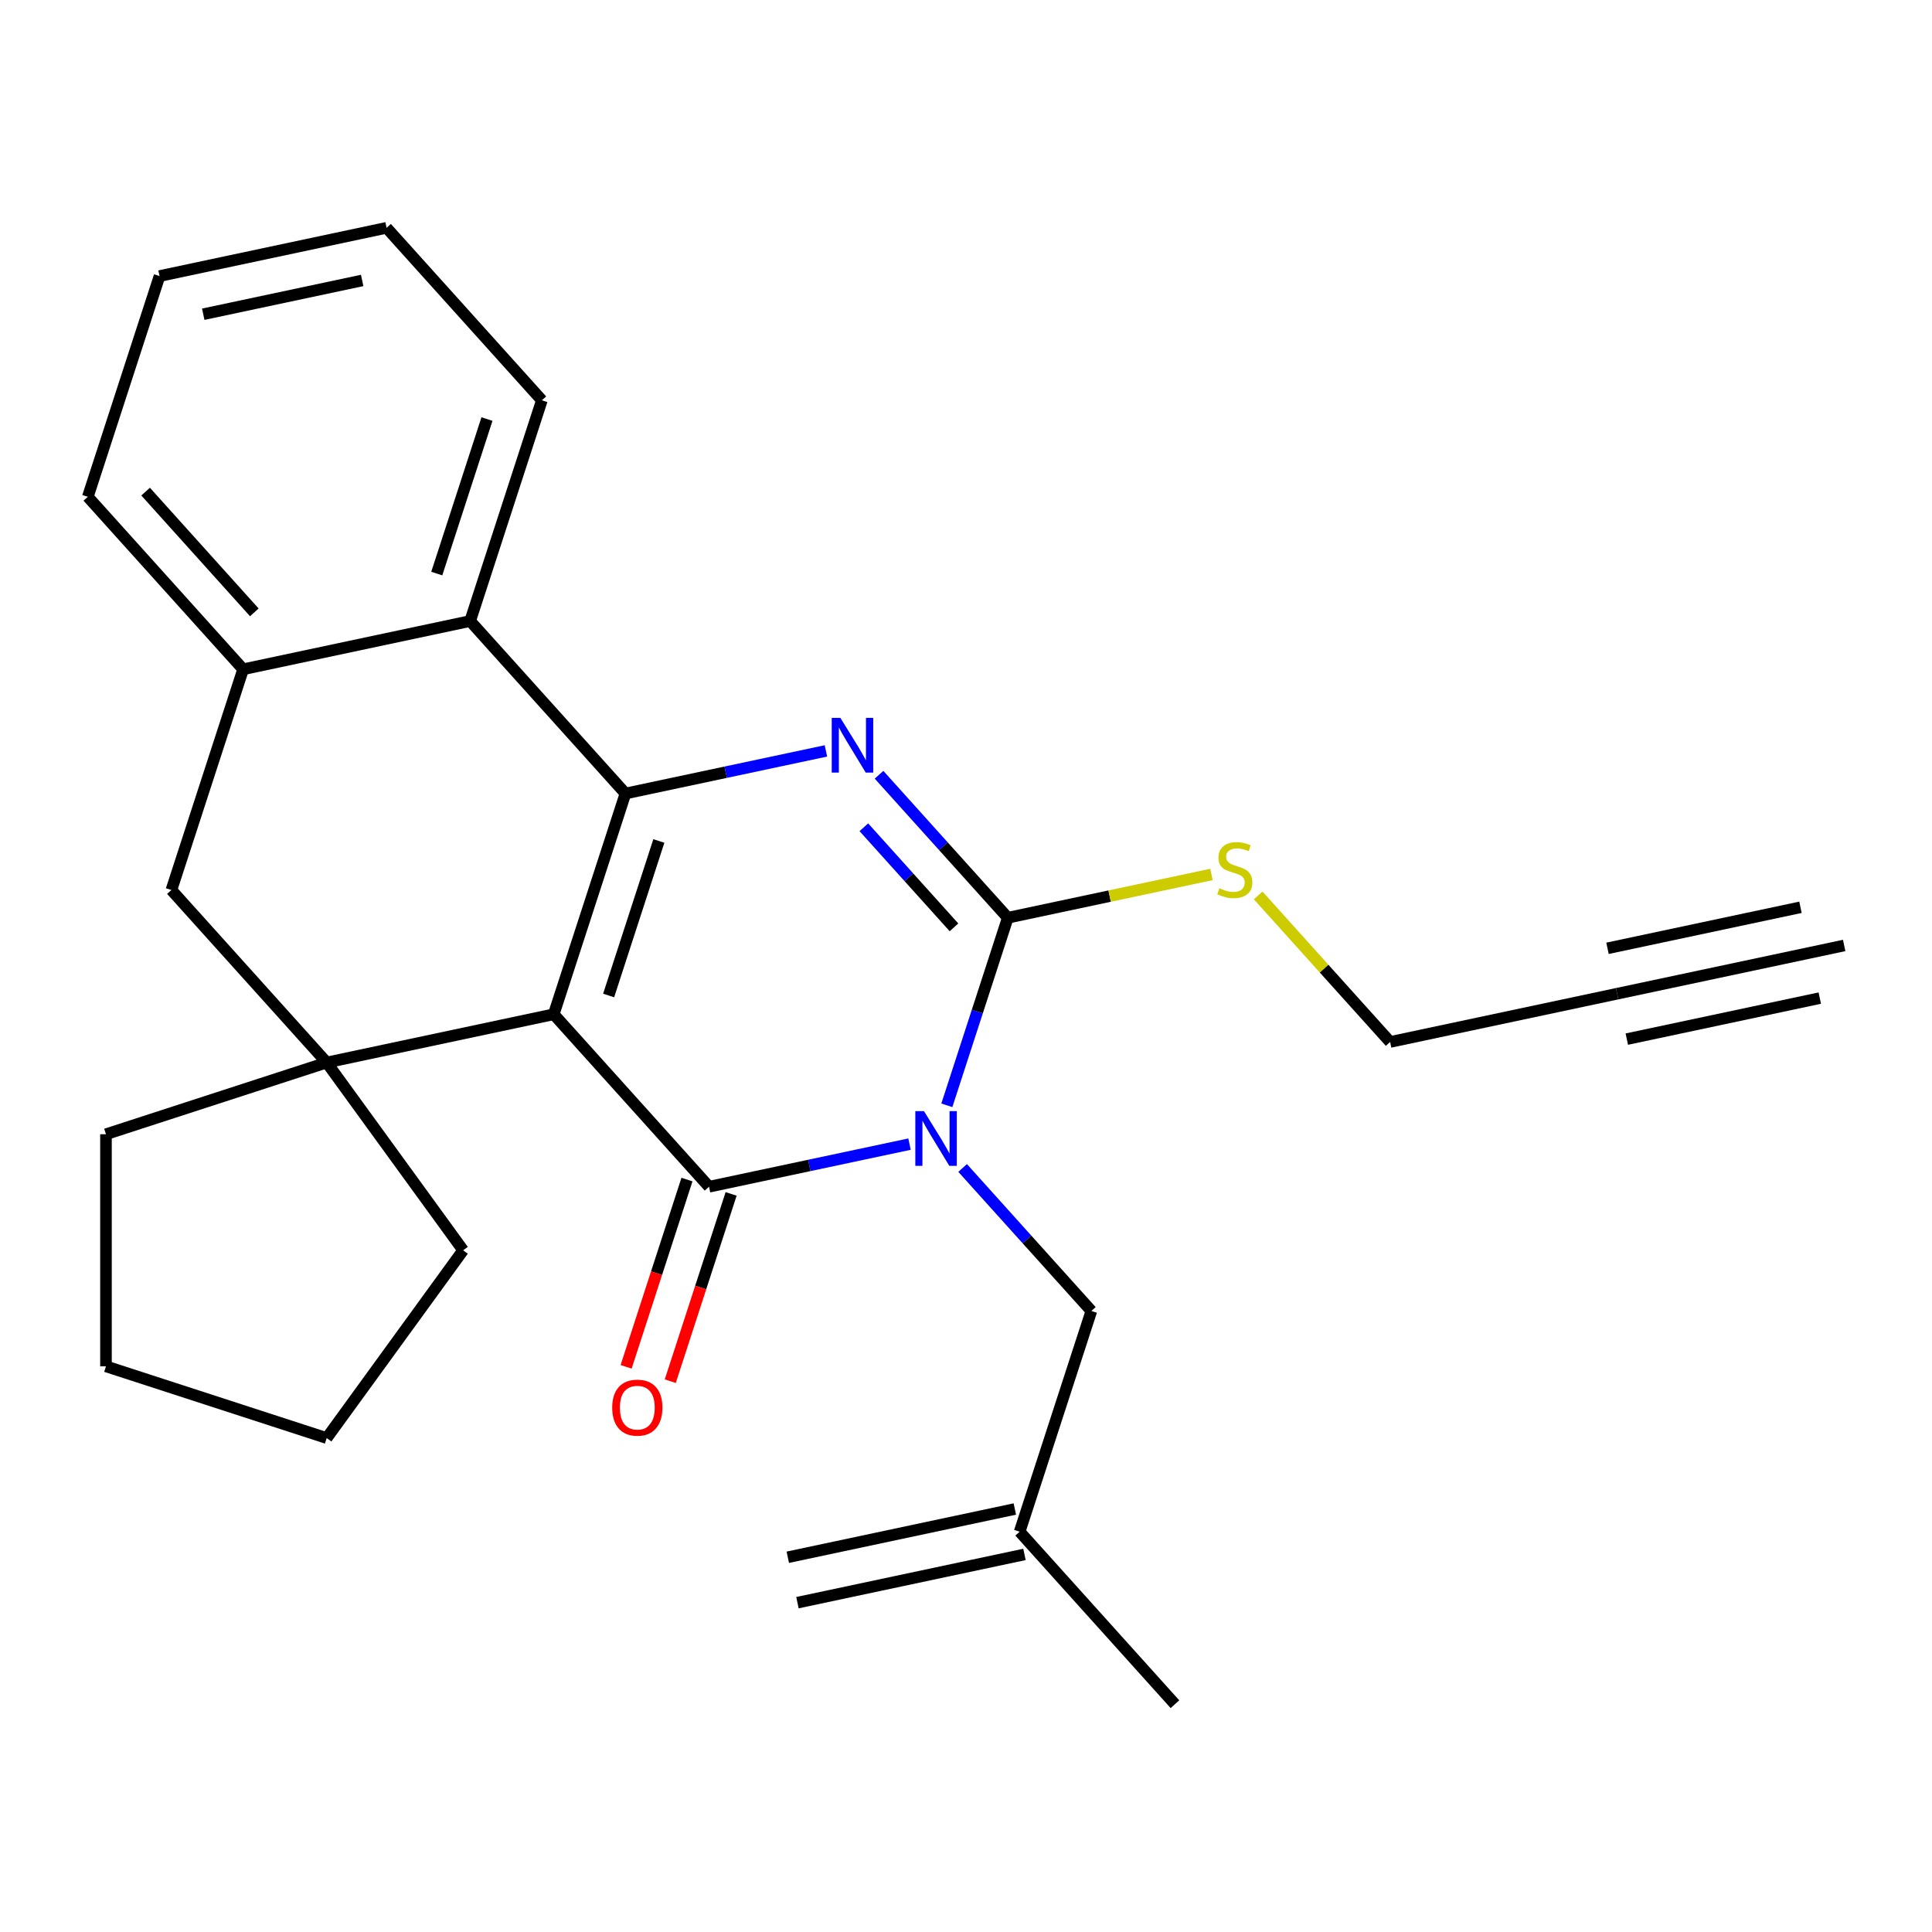 <?xml version='1.0' encoding='iso-8859-1'?>
<svg version='1.1' baseProfile='full'
              xmlns='http://www.w3.org/2000/svg'
                      xmlns:rdkit='http://www.rdkit.org/xml'
                      xmlns:xlink='http://www.w3.org/1999/xlink'
                  xml:space='preserve'
width='1000px' height='1000px' viewBox='0 0 1000 1000'>
<!-- END OF HEADER -->
<rect style='opacity:1.0;fill:#FFFFFF;stroke:none' width='1000' height='1000' x='0' y='0'> </rect>
<path class='bond-1' d='M 286.612,524.977 L 366.998,614.255' style='fill:none;fill-rule:evenodd;stroke:#000000;stroke-width:6px;stroke-linecap:butt;stroke-linejoin:miter;stroke-opacity:1' />
<path class='bond-2' d='M 286.612,524.977 L 323.736,410.722' style='fill:none;fill-rule:evenodd;stroke:#000000;stroke-width:6px;stroke-linecap:butt;stroke-linejoin:miter;stroke-opacity:1' />
<path class='bond-2' d='M 315.032,515.264 L 341.018,435.285' style='fill:none;fill-rule:evenodd;stroke:#000000;stroke-width:6px;stroke-linecap:butt;stroke-linejoin:miter;stroke-opacity:1' />
<path class='bond-5' d='M 286.612,524.977 L 169.103,549.955' style='fill:none;fill-rule:evenodd;stroke:#000000;stroke-width:6px;stroke-linecap:butt;stroke-linejoin:miter;stroke-opacity:1' />
<path class='bond-0' d='M 470.764,592.199 L 418.881,603.227' style='fill:none;fill-rule:evenodd;stroke:#0000FF;stroke-width:6px;stroke-linecap:butt;stroke-linejoin:miter;stroke-opacity:1' />
<path class='bond-0' d='M 418.881,603.227 L 366.998,614.255' style='fill:none;fill-rule:evenodd;stroke:#000000;stroke-width:6px;stroke-linecap:butt;stroke-linejoin:miter;stroke-opacity:1' />
<path class='bond-9' d='M 498.251,604.541 L 531.572,641.548' style='fill:none;fill-rule:evenodd;stroke:#0000FF;stroke-width:6px;stroke-linecap:butt;stroke-linejoin:miter;stroke-opacity:1' />
<path class='bond-9' d='M 531.572,641.548 L 564.893,678.555' style='fill:none;fill-rule:evenodd;stroke:#000000;stroke-width:6px;stroke-linecap:butt;stroke-linejoin:miter;stroke-opacity:1' />
<path class='bond-28' d='M 490.084,572.114 L 505.858,523.568' style='fill:none;fill-rule:evenodd;stroke:#0000FF;stroke-width:6px;stroke-linecap:butt;stroke-linejoin:miter;stroke-opacity:1' />
<path class='bond-28' d='M 505.858,523.568 L 521.631,475.023' style='fill:none;fill-rule:evenodd;stroke:#000000;stroke-width:6px;stroke-linecap:butt;stroke-linejoin:miter;stroke-opacity:1' />
<path class='bond-11' d='M 355.572,610.543 L 339.825,659.008' style='fill:none;fill-rule:evenodd;stroke:#000000;stroke-width:6px;stroke-linecap:butt;stroke-linejoin:miter;stroke-opacity:1' />
<path class='bond-11' d='M 339.825,659.008 L 324.077,707.474' style='fill:none;fill-rule:evenodd;stroke:#FF0000;stroke-width:6px;stroke-linecap:butt;stroke-linejoin:miter;stroke-opacity:1' />
<path class='bond-11' d='M 378.423,617.967 L 362.676,666.433' style='fill:none;fill-rule:evenodd;stroke:#000000;stroke-width:6px;stroke-linecap:butt;stroke-linejoin:miter;stroke-opacity:1' />
<path class='bond-11' d='M 362.676,666.433 L 346.928,714.899' style='fill:none;fill-rule:evenodd;stroke:#FF0000;stroke-width:6px;stroke-linecap:butt;stroke-linejoin:miter;stroke-opacity:1' />
<path class='bond-3' d='M 323.736,410.722 L 375.619,399.694' style='fill:none;fill-rule:evenodd;stroke:#000000;stroke-width:6px;stroke-linecap:butt;stroke-linejoin:miter;stroke-opacity:1' />
<path class='bond-3' d='M 375.619,399.694 L 427.502,388.666' style='fill:none;fill-rule:evenodd;stroke:#0000FF;stroke-width:6px;stroke-linecap:butt;stroke-linejoin:miter;stroke-opacity:1' />
<path class='bond-6' d='M 323.736,410.722 L 243.35,321.445' style='fill:none;fill-rule:evenodd;stroke:#000000;stroke-width:6px;stroke-linecap:butt;stroke-linejoin:miter;stroke-opacity:1' />
<path class='bond-4' d='M 454.989,401.009 L 488.31,438.016' style='fill:none;fill-rule:evenodd;stroke:#0000FF;stroke-width:6px;stroke-linecap:butt;stroke-linejoin:miter;stroke-opacity:1' />
<path class='bond-4' d='M 488.31,438.016 L 521.631,475.023' style='fill:none;fill-rule:evenodd;stroke:#000000;stroke-width:6px;stroke-linecap:butt;stroke-linejoin:miter;stroke-opacity:1' />
<path class='bond-4' d='M 447.129,428.188 L 470.454,454.093' style='fill:none;fill-rule:evenodd;stroke:#0000FF;stroke-width:6px;stroke-linecap:butt;stroke-linejoin:miter;stroke-opacity:1' />
<path class='bond-4' d='M 470.454,454.093 L 493.779,479.998' style='fill:none;fill-rule:evenodd;stroke:#000000;stroke-width:6px;stroke-linecap:butt;stroke-linejoin:miter;stroke-opacity:1' />
<path class='bond-13' d='M 521.631,475.023 L 574.344,463.818' style='fill:none;fill-rule:evenodd;stroke:#000000;stroke-width:6px;stroke-linecap:butt;stroke-linejoin:miter;stroke-opacity:1' />
<path class='bond-13' d='M 574.344,463.818 L 627.057,452.614' style='fill:none;fill-rule:evenodd;stroke:#CCCC00;stroke-width:6px;stroke-linecap:butt;stroke-linejoin:miter;stroke-opacity:1' />
<path class='bond-8' d='M 169.103,549.955 L 88.717,460.677' style='fill:none;fill-rule:evenodd;stroke:#000000;stroke-width:6px;stroke-linecap:butt;stroke-linejoin:miter;stroke-opacity:1' />
<path class='bond-16' d='M 169.103,549.955 L 239.716,647.146' style='fill:none;fill-rule:evenodd;stroke:#000000;stroke-width:6px;stroke-linecap:butt;stroke-linejoin:miter;stroke-opacity:1' />
<path class='bond-17' d='M 169.103,549.955 L 54.848,587.079' style='fill:none;fill-rule:evenodd;stroke:#000000;stroke-width:6px;stroke-linecap:butt;stroke-linejoin:miter;stroke-opacity:1' />
<path class='bond-19' d='M 243.35,321.445 L 280.474,207.19' style='fill:none;fill-rule:evenodd;stroke:#000000;stroke-width:6px;stroke-linecap:butt;stroke-linejoin:miter;stroke-opacity:1' />
<path class='bond-19' d='M 226.067,296.882 L 252.054,216.904' style='fill:none;fill-rule:evenodd;stroke:#000000;stroke-width:6px;stroke-linecap:butt;stroke-linejoin:miter;stroke-opacity:1' />
<path class='bond-27' d='M 243.35,321.445 L 125.84,346.422' style='fill:none;fill-rule:evenodd;stroke:#000000;stroke-width:6px;stroke-linecap:butt;stroke-linejoin:miter;stroke-opacity:1' />
<path class='bond-7' d='M 125.84,346.422 L 88.717,460.677' style='fill:none;fill-rule:evenodd;stroke:#000000;stroke-width:6px;stroke-linecap:butt;stroke-linejoin:miter;stroke-opacity:1' />
<path class='bond-20' d='M 125.84,346.422 L 45.455,257.145' style='fill:none;fill-rule:evenodd;stroke:#000000;stroke-width:6px;stroke-linecap:butt;stroke-linejoin:miter;stroke-opacity:1' />
<path class='bond-20' d='M 131.638,316.954 L 75.368,254.459' style='fill:none;fill-rule:evenodd;stroke:#000000;stroke-width:6px;stroke-linecap:butt;stroke-linejoin:miter;stroke-opacity:1' />
<path class='bond-14' d='M 564.893,678.555 L 527.77,792.81' style='fill:none;fill-rule:evenodd;stroke:#000000;stroke-width:6px;stroke-linecap:butt;stroke-linejoin:miter;stroke-opacity:1' />
<path class='bond-10' d='M 837.036,514.345 L 719.526,539.323' style='fill:none;fill-rule:evenodd;stroke:#000000;stroke-width:6px;stroke-linecap:butt;stroke-linejoin:miter;stroke-opacity:1' />
<path class='bond-12' d='M 837.036,514.345 L 954.545,489.368' style='fill:none;fill-rule:evenodd;stroke:#000000;stroke-width:6px;stroke-linecap:butt;stroke-linejoin:miter;stroke-opacity:1' />
<path class='bond-12' d='M 842.031,537.847 L 941.915,516.616' style='fill:none;fill-rule:evenodd;stroke:#000000;stroke-width:6px;stroke-linecap:butt;stroke-linejoin:miter;stroke-opacity:1' />
<path class='bond-12' d='M 832.04,490.843 L 931.924,469.613' style='fill:none;fill-rule:evenodd;stroke:#000000;stroke-width:6px;stroke-linecap:butt;stroke-linejoin:miter;stroke-opacity:1' />
<path class='bond-18' d='M 651.224,463.465 L 685.375,501.394' style='fill:none;fill-rule:evenodd;stroke:#CCCC00;stroke-width:6px;stroke-linecap:butt;stroke-linejoin:miter;stroke-opacity:1' />
<path class='bond-18' d='M 685.375,501.394 L 719.526,539.323' style='fill:none;fill-rule:evenodd;stroke:#000000;stroke-width:6px;stroke-linecap:butt;stroke-linejoin:miter;stroke-opacity:1' />
<path class='bond-15' d='M 525.272,781.059 L 407.762,806.036' style='fill:none;fill-rule:evenodd;stroke:#000000;stroke-width:6px;stroke-linecap:butt;stroke-linejoin:miter;stroke-opacity:1' />
<path class='bond-15' d='M 530.267,804.561 L 412.758,829.538' style='fill:none;fill-rule:evenodd;stroke:#000000;stroke-width:6px;stroke-linecap:butt;stroke-linejoin:miter;stroke-opacity:1' />
<path class='bond-21' d='M 527.77,792.81 L 608.155,882.087' style='fill:none;fill-rule:evenodd;stroke:#000000;stroke-width:6px;stroke-linecap:butt;stroke-linejoin:miter;stroke-opacity:1' />
<path class='bond-23' d='M 239.716,647.146 L 169.103,744.337' style='fill:none;fill-rule:evenodd;stroke:#000000;stroke-width:6px;stroke-linecap:butt;stroke-linejoin:miter;stroke-opacity:1' />
<path class='bond-22' d='M 54.848,587.079 L 54.848,707.213' style='fill:none;fill-rule:evenodd;stroke:#000000;stroke-width:6px;stroke-linecap:butt;stroke-linejoin:miter;stroke-opacity:1' />
<path class='bond-24' d='M 280.474,207.19 L 200.088,117.913' style='fill:none;fill-rule:evenodd;stroke:#000000;stroke-width:6px;stroke-linecap:butt;stroke-linejoin:miter;stroke-opacity:1' />
<path class='bond-25' d='M 45.455,257.145 L 82.578,142.89' style='fill:none;fill-rule:evenodd;stroke:#000000;stroke-width:6px;stroke-linecap:butt;stroke-linejoin:miter;stroke-opacity:1' />
<path class='bond-26' d='M 54.848,707.213 L 169.103,744.337' style='fill:none;fill-rule:evenodd;stroke:#000000;stroke-width:6px;stroke-linecap:butt;stroke-linejoin:miter;stroke-opacity:1' />
<path class='bond-29' d='M 200.088,117.913 L 82.578,142.89' style='fill:none;fill-rule:evenodd;stroke:#000000;stroke-width:6px;stroke-linecap:butt;stroke-linejoin:miter;stroke-opacity:1' />
<path class='bond-29' d='M 187.457,145.161 L 105.2,162.645' style='fill:none;fill-rule:evenodd;stroke:#000000;stroke-width:6px;stroke-linecap:butt;stroke-linejoin:miter;stroke-opacity:1' />
<path  class='atom-1' d='M 478.247 575.118
L 487.527 590.118
Q 488.447 591.598, 489.927 594.278
Q 491.407 596.958, 491.487 597.118
L 491.487 575.118
L 495.247 575.118
L 495.247 603.438
L 491.367 603.438
L 481.407 587.038
Q 480.247 585.118, 479.007 582.918
Q 477.807 580.718, 477.447 580.038
L 477.447 603.438
L 473.767 603.438
L 473.767 575.118
L 478.247 575.118
' fill='#0000FF'/>
<path  class='atom-4' d='M 434.985 371.585
L 444.265 386.585
Q 445.185 388.065, 446.665 390.745
Q 448.145 393.425, 448.225 393.585
L 448.225 371.585
L 451.985 371.585
L 451.985 399.905
L 448.105 399.905
L 438.145 383.505
Q 436.985 381.585, 435.745 379.385
Q 434.545 377.185, 434.185 376.505
L 434.185 399.905
L 430.505 399.905
L 430.505 371.585
L 434.985 371.585
' fill='#0000FF'/>
<path  class='atom-12' d='M 316.874 728.59
Q 316.874 721.79, 320.234 717.99
Q 323.594 714.19, 329.874 714.19
Q 336.154 714.19, 339.514 717.99
Q 342.874 721.79, 342.874 728.59
Q 342.874 735.47, 339.474 739.39
Q 336.074 743.27, 329.874 743.27
Q 323.634 743.27, 320.234 739.39
Q 316.874 735.51, 316.874 728.59
M 329.874 740.07
Q 334.194 740.07, 336.514 737.19
Q 338.874 734.27, 338.874 728.59
Q 338.874 723.03, 336.514 720.23
Q 334.194 717.39, 329.874 717.39
Q 325.554 717.39, 323.194 720.19
Q 320.874 722.99, 320.874 728.59
Q 320.874 734.31, 323.194 737.19
Q 325.554 740.07, 329.874 740.07
' fill='#FF0000'/>
<path  class='atom-14' d='M 631.141 459.765
Q 631.461 459.885, 632.781 460.445
Q 634.101 461.005, 635.541 461.365
Q 637.021 461.685, 638.461 461.685
Q 641.141 461.685, 642.701 460.405
Q 644.261 459.085, 644.261 456.805
Q 644.261 455.245, 643.461 454.285
Q 642.701 453.325, 641.501 452.805
Q 640.301 452.285, 638.301 451.685
Q 635.781 450.925, 634.261 450.205
Q 632.781 449.485, 631.701 447.965
Q 630.661 446.445, 630.661 443.885
Q 630.661 440.325, 633.061 438.125
Q 635.501 435.925, 640.301 435.925
Q 643.581 435.925, 647.301 437.485
L 646.381 440.565
Q 642.981 439.165, 640.421 439.165
Q 637.661 439.165, 636.141 440.325
Q 634.621 441.445, 634.661 443.405
Q 634.661 444.925, 635.421 445.845
Q 636.221 446.765, 637.341 447.285
Q 638.501 447.805, 640.421 448.405
Q 642.981 449.205, 644.501 450.005
Q 646.021 450.805, 647.101 452.445
Q 648.221 454.045, 648.221 456.805
Q 648.221 460.725, 645.581 462.845
Q 642.981 464.925, 638.621 464.925
Q 636.101 464.925, 634.181 464.365
Q 632.301 463.845, 630.061 462.925
L 631.141 459.765
' fill='#CCCC00'/>
</svg>
